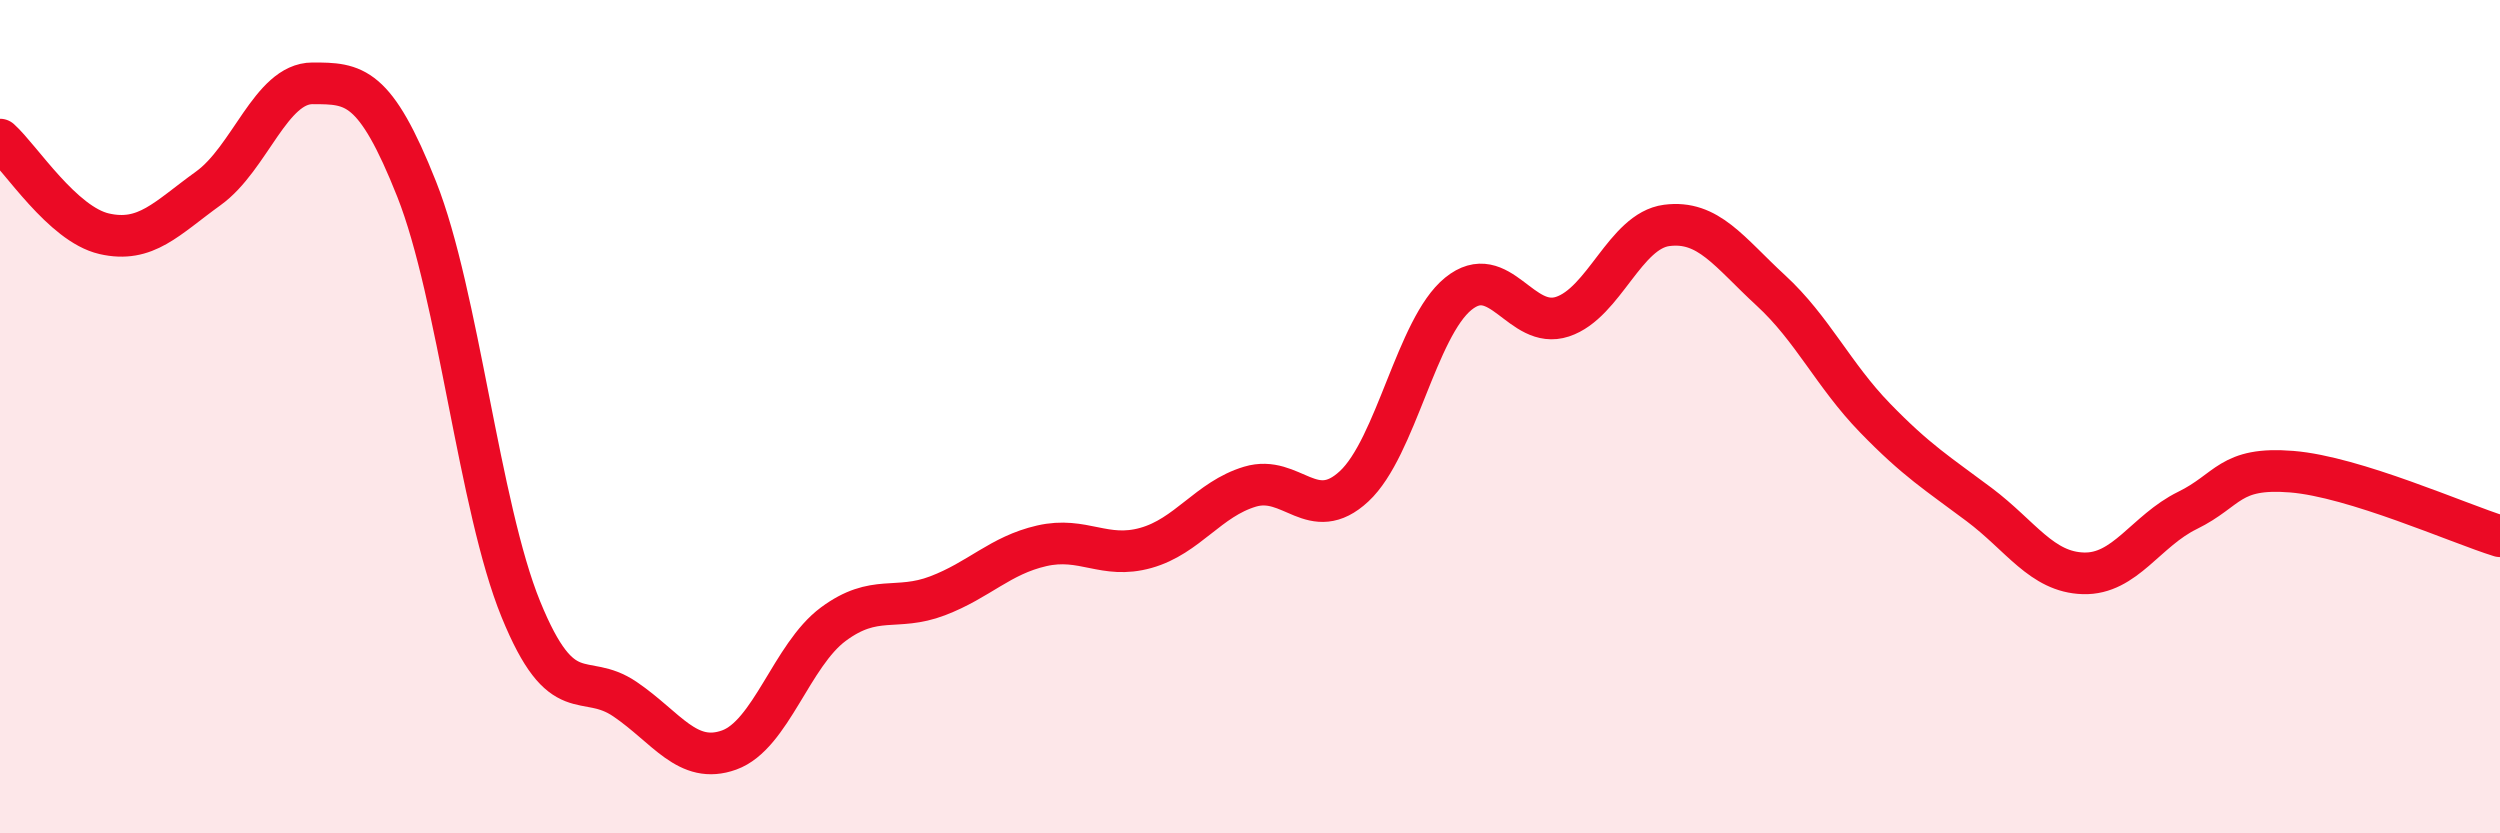 
    <svg width="60" height="20" viewBox="0 0 60 20" xmlns="http://www.w3.org/2000/svg">
      <path
        d="M 0,3.35 C 0.5,3.8 1.5,5.38 2.5,5.61 C 3.5,5.84 4,5.24 5,4.52 C 6,3.8 6.5,2 7.5,2 C 8.5,2 9,2.02 10,4.54 C 11,7.06 11.5,12.17 12.5,14.62 C 13.5,17.07 14,16.1 15,16.78 C 16,17.46 16.5,18.36 17.5,18 C 18.5,17.64 19,15.72 20,14.98 C 21,14.24 21.5,14.68 22.5,14.3 C 23.5,13.92 24,13.33 25,13.1 C 26,12.87 26.5,13.43 27.5,13.15 C 28.5,12.87 29,11.98 30,11.68 C 31,11.38 31.5,12.6 32.5,11.67 C 33.5,10.74 34,7.86 35,7.05 C 36,6.24 36.5,7.93 37.5,7.6 C 38.5,7.27 39,5.54 40,5.41 C 41,5.28 41.5,6.05 42.5,6.97 C 43.5,7.89 44,9 45,10.03 C 46,11.06 46.5,11.36 47.5,12.11 C 48.5,12.86 49,13.73 50,13.76 C 51,13.79 51.5,12.74 52.5,12.25 C 53.5,11.76 53.5,11.2 55,11.32 C 56.5,11.44 59,12.56 60,12.87L60 20L0 20Z"
        fill="#EB0A25"
        opacity="0.1"
        stroke-linecap="round"
        stroke-linejoin="round"
      />
      <path
        d="M 0,3.35 C 0.5,3.8 1.5,5.38 2.5,5.61 C 3.5,5.84 4,5.24 5,4.52 C 6,3.8 6.5,2 7.5,2 C 8.5,2 9,2.02 10,4.54 C 11,7.06 11.5,12.17 12.5,14.62 C 13.5,17.07 14,16.1 15,16.78 C 16,17.46 16.5,18.36 17.5,18 C 18.5,17.64 19,15.72 20,14.98 C 21,14.24 21.5,14.68 22.5,14.3 C 23.5,13.92 24,13.33 25,13.1 C 26,12.87 26.5,13.43 27.5,13.15 C 28.5,12.87 29,11.98 30,11.68 C 31,11.38 31.5,12.6 32.5,11.67 C 33.5,10.74 34,7.86 35,7.05 C 36,6.24 36.5,7.93 37.5,7.6 C 38.5,7.27 39,5.54 40,5.41 C 41,5.28 41.5,6.05 42.5,6.97 C 43.5,7.89 44,9 45,10.03 C 46,11.06 46.5,11.36 47.5,12.11 C 48.5,12.86 49,13.73 50,13.76 C 51,13.79 51.5,12.74 52.5,12.25 C 53.5,11.76 53.5,11.2 55,11.32 C 56.5,11.44 59,12.56 60,12.87"
        stroke="#EB0A25"
        stroke-width="1"
        fill="none"
        stroke-linecap="round"
        stroke-linejoin="round"
      />
    </svg>
  